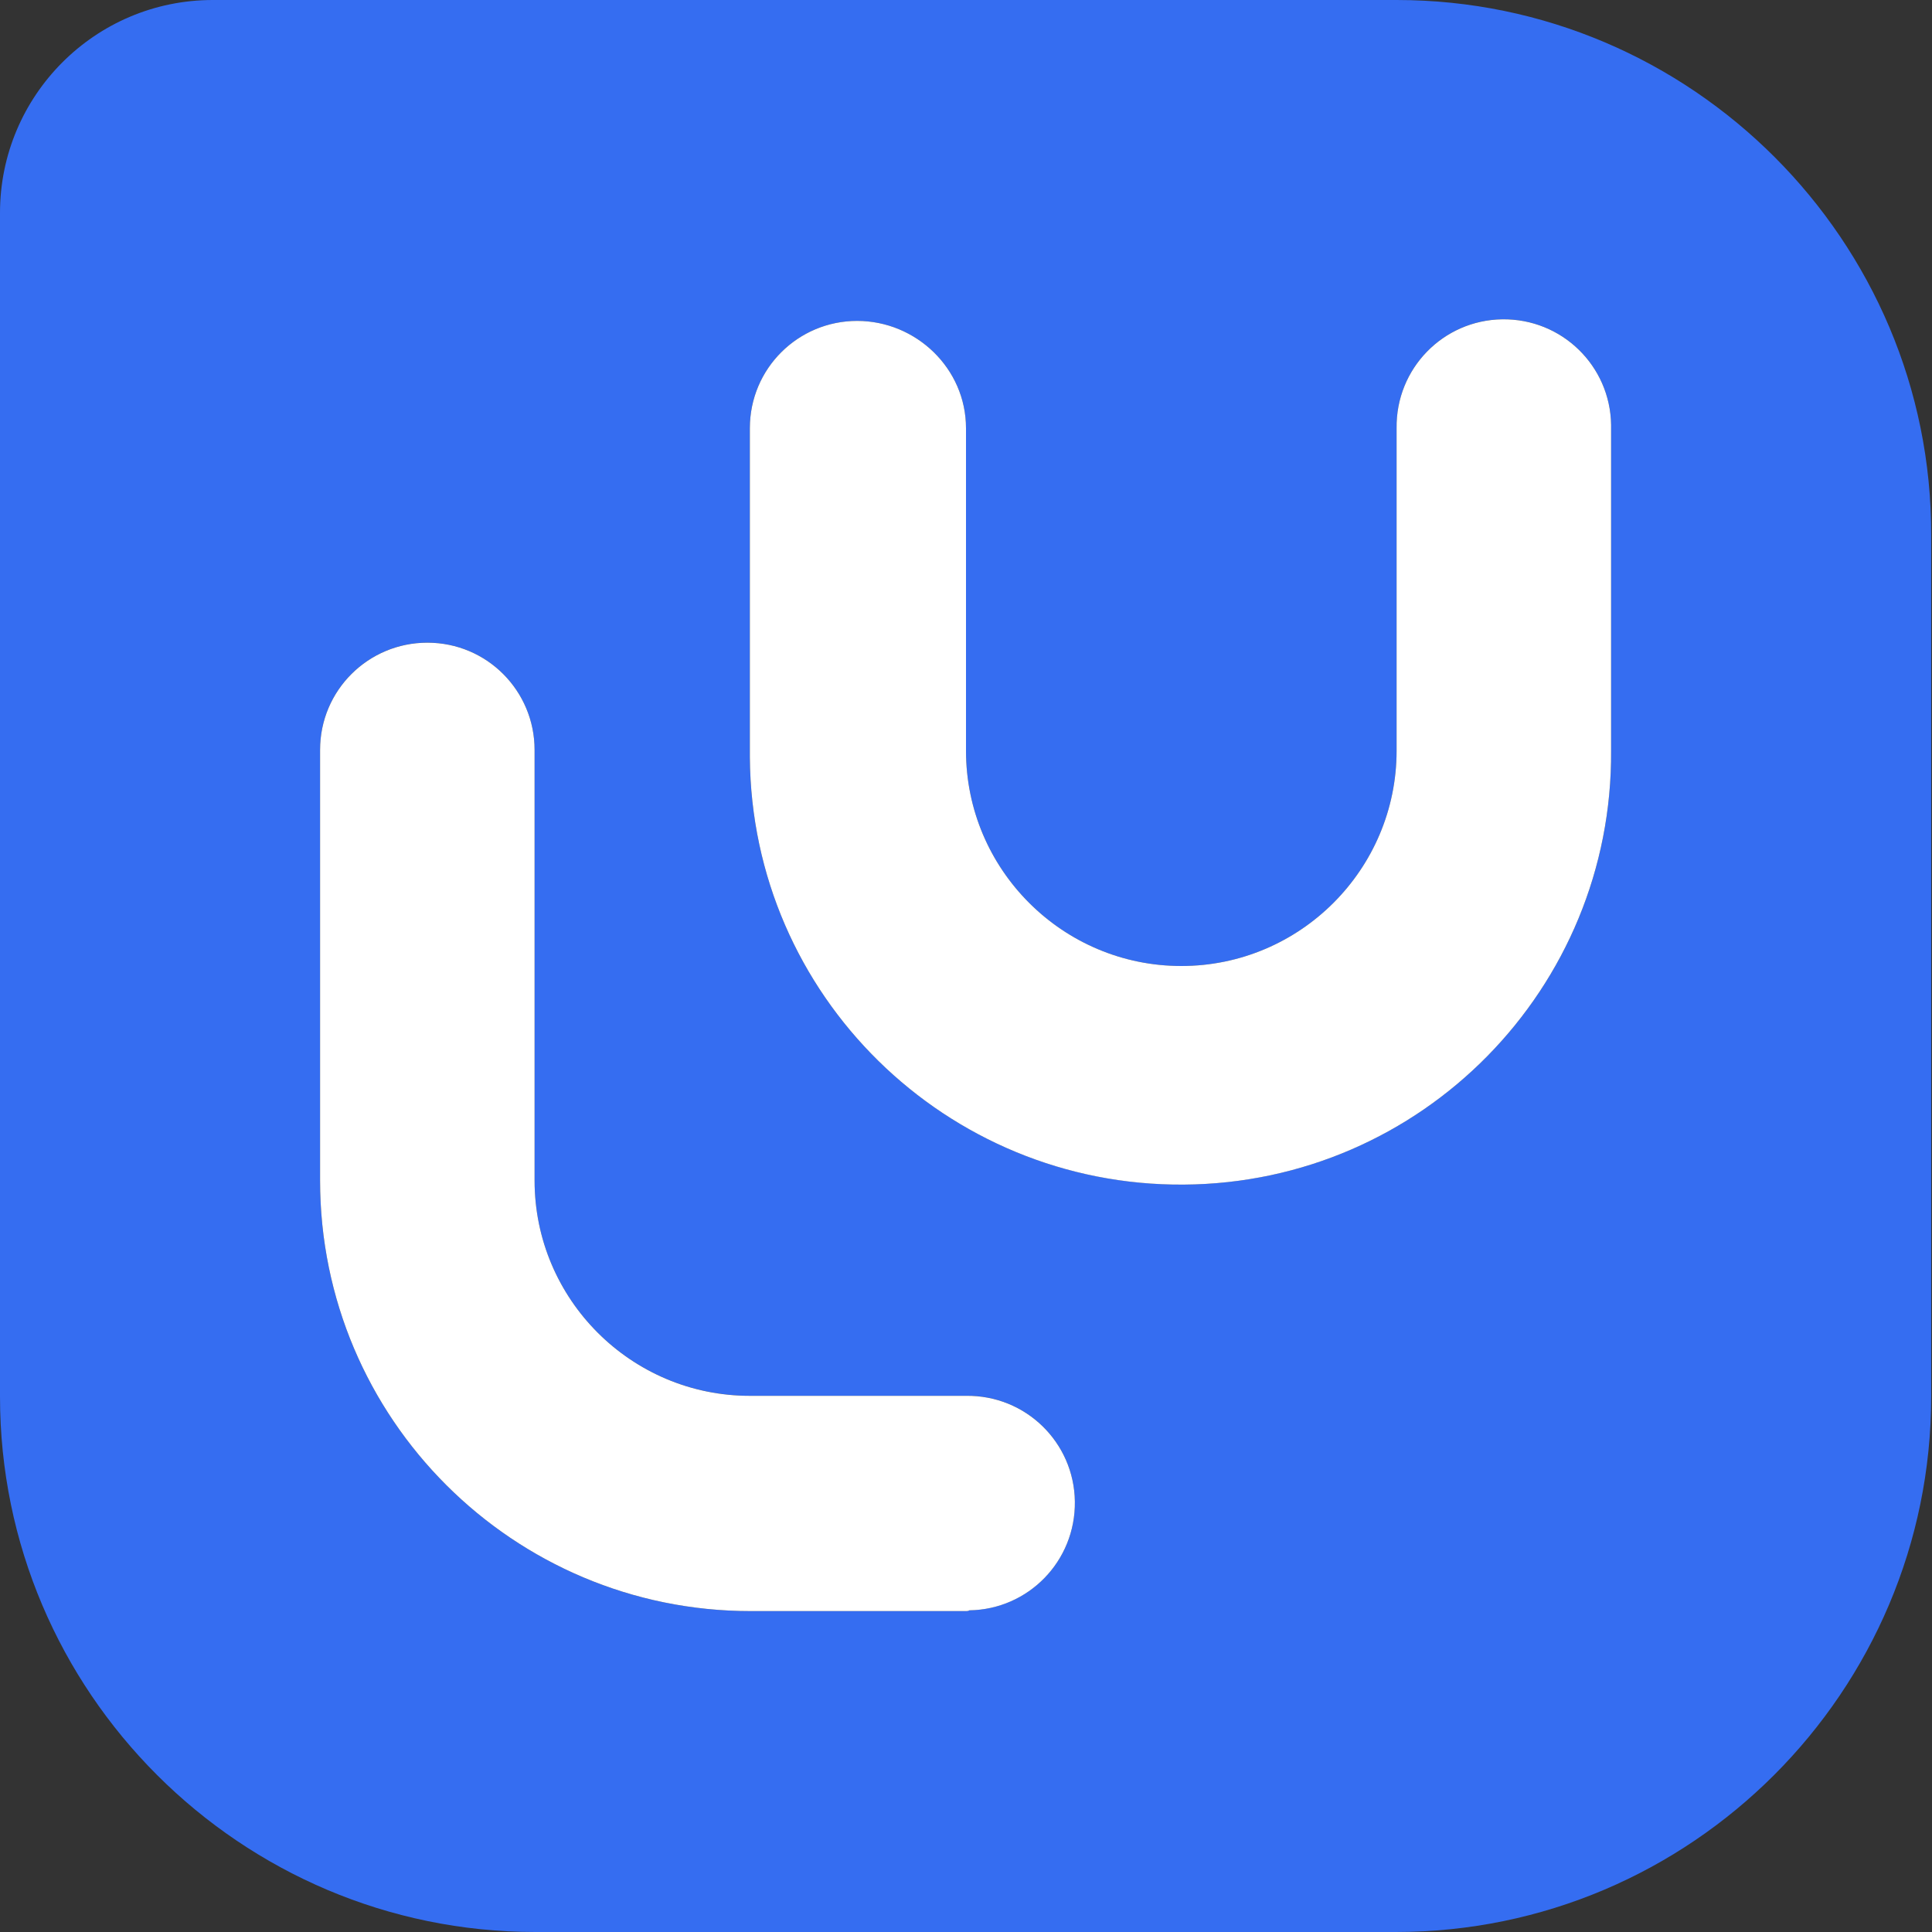 <svg width="40" height="40" viewBox="0 0 40 40" fill="none" xmlns="http://www.w3.org/2000/svg">
<rect x="0" y="0" width="40" height="40" fill="#333333" stroke="none"/>
<path d="M33.356 15.542C33.39 20.458 29.441 24.491 24.509 24.525C19.593 24.559 15.559 20.61 15.525 15.678C15.525 15.627 15.525 15.593 15.525 15.542V8.864C15.525 7.627 16.525 6.644 17.746 6.644C18.966 6.644 20 7.627 20 8.864V15.542C20 18 22 20 24.458 20C26.915 20 28.915 18 28.915 15.542V8.864C28.898 7.627 29.881 6.627 31.102 6.61C32.339 6.593 33.339 7.576 33.356 8.797C33.356 8.814 33.356 8.847 33.356 8.864V15.542ZM20 33.356H15.542C10.627 33.356 6.627 29.373 6.627 24.441V15.525C6.627 14.288 7.627 13.305 8.847 13.305C10.085 13.305 11.068 14.305 11.068 15.525V24.441C11.068 26.898 13.068 28.898 15.525 28.898H20C21.237 28.881 22.237 29.864 22.254 31.085C22.271 32.322 21.288 33.322 20.068 33.339C20.051 33.356 20.017 33.356 20 33.356ZM28.915 0H4.407C1.966 0 0 1.983 0 4.407V28.915C0 35.034 4.983 40 11.085 40H28.898C35.017 40 39.983 35.017 39.983 28.915V11.085C40 4.983 35.017 0 28.915 0Z" fill="#356DF1"/>
<path d="M33.356 15.543C33.39 20.458 29.441 24.492 24.508 24.526C19.593 24.56 15.559 20.611 15.525 15.678C15.525 15.627 15.525 15.594 15.525 15.543V8.865C15.525 7.628 16.525 6.644 17.746 6.644C18.966 6.644 20 7.628 20 8.865V15.543C20 18 22 20 24.458 20C26.915 20 28.915 18 28.915 15.543V8.865C28.898 7.628 29.881 6.628 31.102 6.611C32.339 6.594 33.339 7.577 33.356 8.797C33.356 8.814 33.356 8.848 33.356 8.865V15.543Z" fill="white"/>
<path d="M20 33.356H15.542C10.627 33.356 6.627 29.373 6.627 24.441V15.526C6.627 14.289 7.627 13.306 8.848 13.306C10.085 13.306 11.068 14.306 11.068 15.526V24.441C11.068 26.899 13.068 28.899 15.525 28.899H20C21.237 28.882 22.237 29.865 22.254 31.085C22.271 32.323 21.288 33.323 20.068 33.34C20.051 33.356 20.017 33.356 20 33.356Z" fill="white"/>
</svg>
